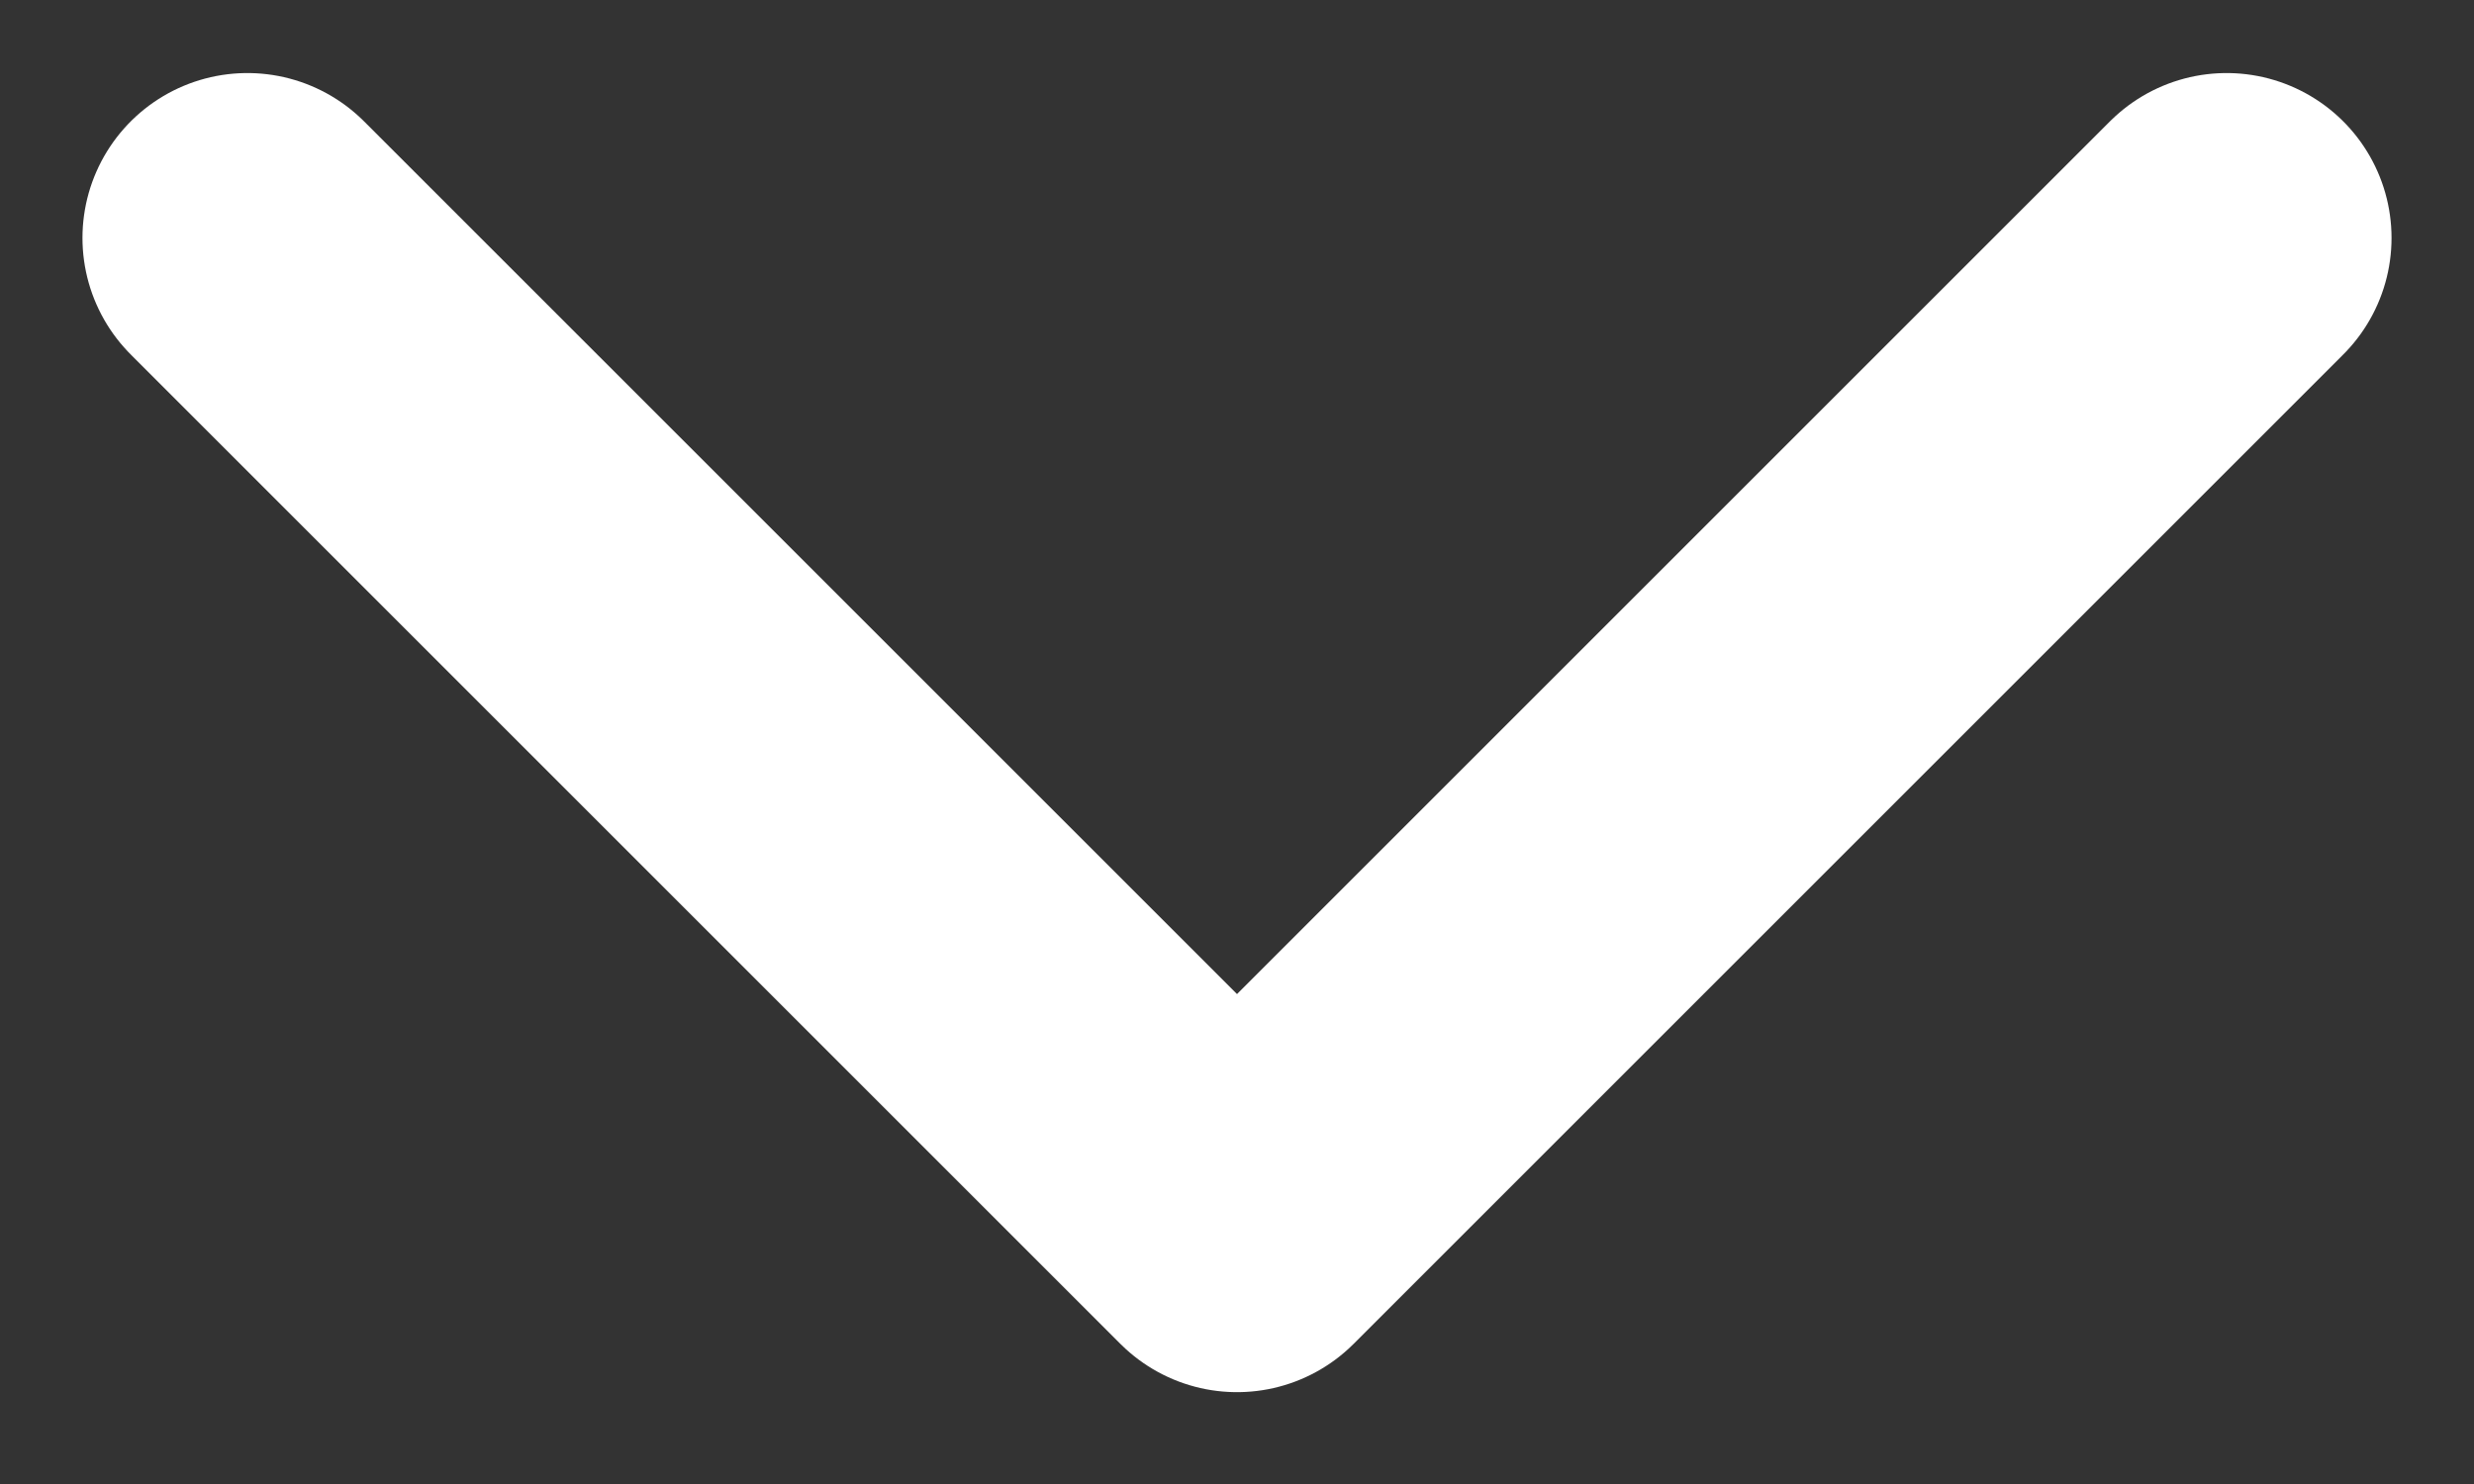 <svg width="15" height="9" viewBox="0 0 15 9" fill="none" xmlns="http://www.w3.org/2000/svg">
<rect x="0" y="0" width="15" height="9" fill="#333333" stroke="none"/>
<path d="M13.5 1.443L7.5 7.443L1.5 1.443" stroke="white" stroke-width="2" stroke-linecap="round" stroke-linejoin="round"/>
</svg>

